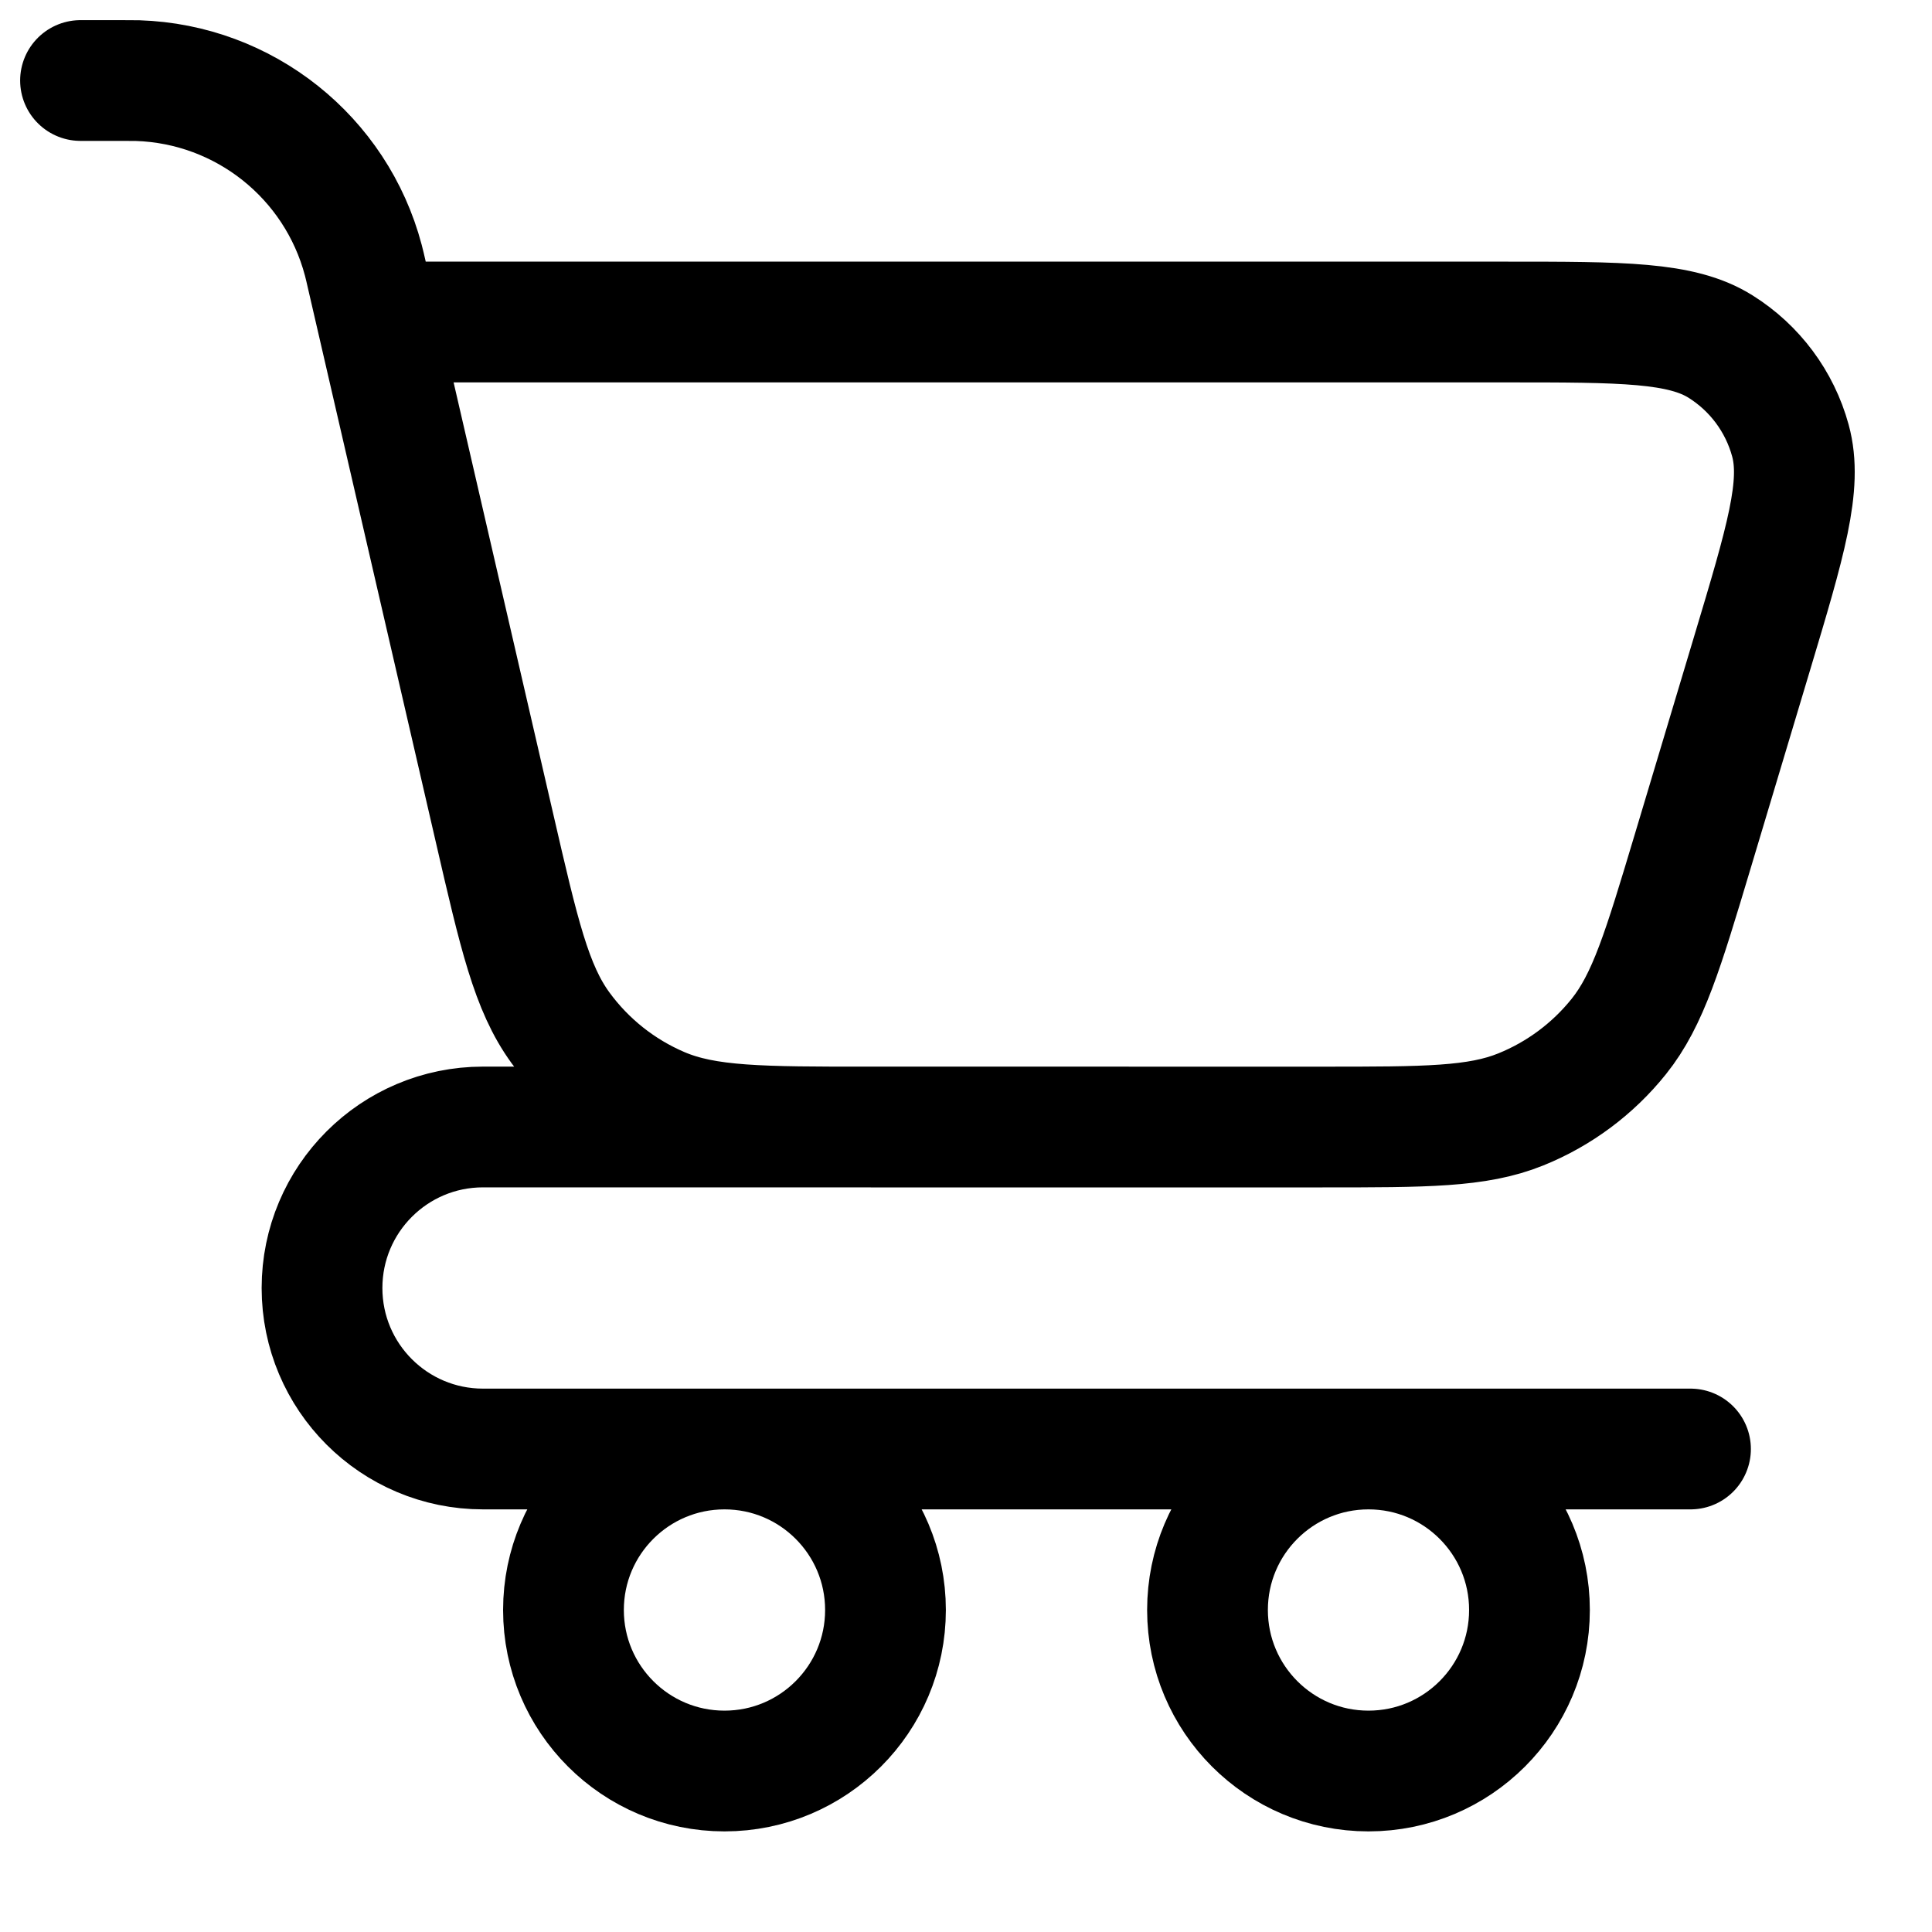 <svg width="40" height="40" viewBox="0 0 40 40" fill="none" xmlns="http://www.w3.org/2000/svg">
<path d="M1.667 1.667L2.5 1.667C2.679 1.667 2.769 1.667 2.849 1.669C5.057 1.74 6.957 3.252 7.522 5.387C7.543 5.465 7.563 5.552 7.603 5.727L7.82 6.667M7.82 6.667L10.236 17.132C10.746 19.346 11.002 20.453 11.604 21.279C12.135 22.008 12.853 22.579 13.682 22.933C14.622 23.334 15.758 23.334 18.031 23.334H27.381C29.517 23.334 30.584 23.334 31.485 22.97C32.28 22.649 32.98 22.128 33.516 21.459C34.123 20.701 34.43 19.678 35.044 17.632L36.273 13.533C36.971 11.206 37.321 10.042 37.068 9.12C36.847 8.312 36.33 7.618 35.62 7.174C34.809 6.667 33.594 6.667 31.165 6.667H7.82ZM23.333 23.333H10C8.159 23.333 6.667 24.826 6.667 26.667C6.667 28.508 8.159 30 10 30H35M18.333 33.333C18.333 35.174 16.841 36.667 15 36.667C13.159 36.667 11.666 35.174 11.666 33.333C11.666 31.492 13.159 30 15 30C16.841 30 18.333 31.492 18.333 33.333ZM31.666 33.333C31.666 35.174 30.174 36.667 28.333 36.667C26.492 36.667 25 35.174 25 33.333C25 31.492 26.492 30 28.333 30C30.174 30 31.666 31.492 31.666 33.333Z" stroke="black" stroke-width="2.5" stroke-linecap="round" stroke-linejoin="round"/>
</svg>
